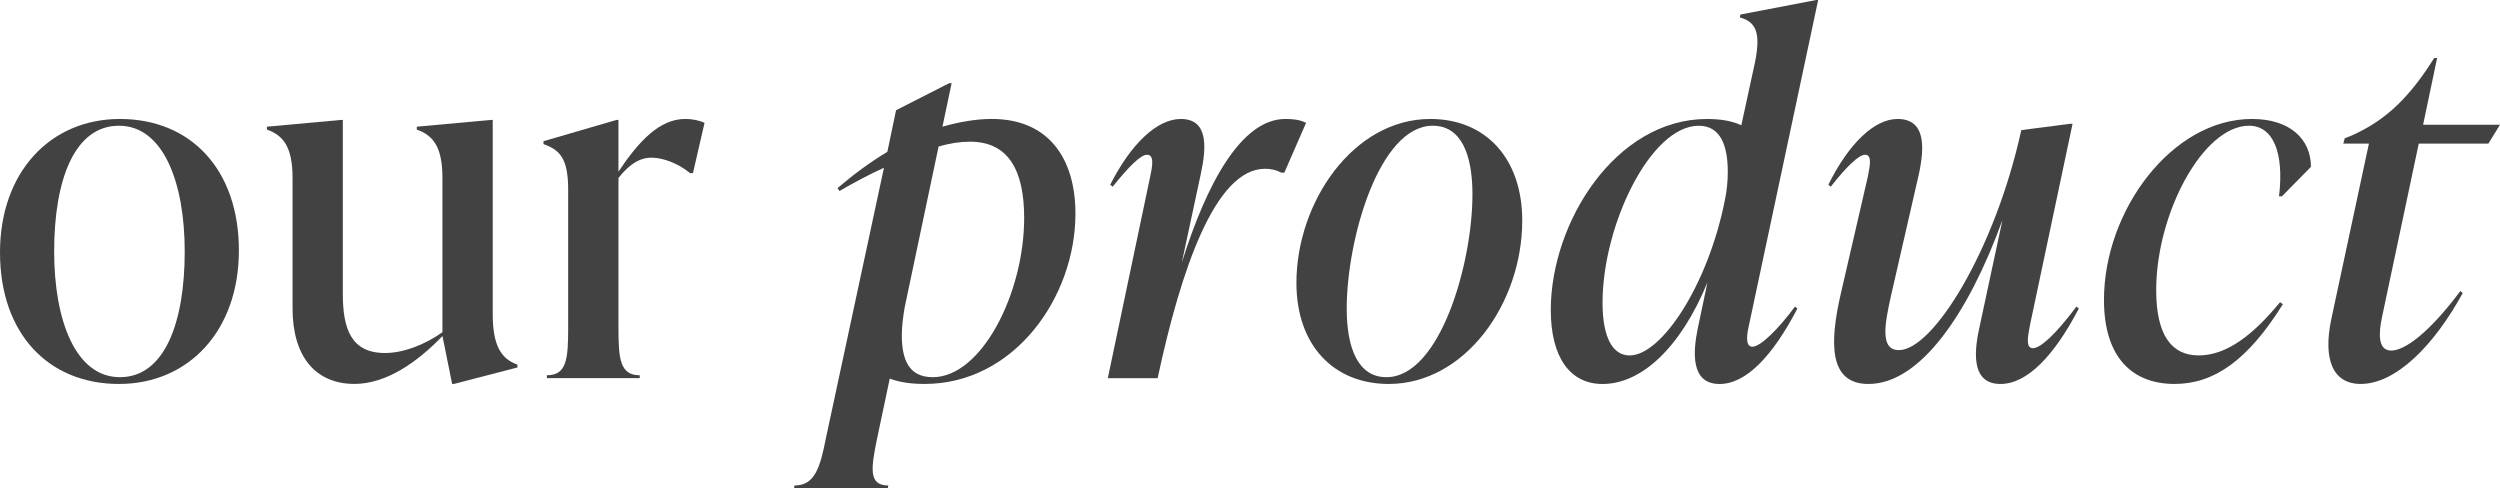 <?xml version="1.0" encoding="utf-8"?>
<!-- Generator: Adobe Illustrator 27.4.0, SVG Export Plug-In . SVG Version: 6.00 Build 0)  -->
<svg version="1.1" id="Capa_1" xmlns="http://www.w3.org/2000/svg" xmlns:xlink="http://www.w3.org/1999/xlink" x="0px" y="0px"
	 viewBox="0 0 1116.71 218.16" style="enable-background:new 0 0 1116.71 218.16;" xml:space="preserve">
<style type="text/css">
	.st0{enable-background:new    ;}
	.st1{fill:#434242;}
</style>
<g class="st0">
	<path class="st1" d="M0,112.75C0,76.9,22.46,53.14,53.57,53.14c31.54,0,53.14,22.46,53.14,58.75c0,35.86-22.46,59.62-53.57,59.62
		C21.6,171.51,0,149.04,0,112.75z M82.51,112.32c0-30.67-9.5-56.16-29.38-56.16s-28.94,24.19-28.94,56.16
		c0,30.67,9.5,56.16,29.38,56.16C73.44,168.48,82.51,144.29,82.51,112.32z"/>
	<path class="st1" d="M220.1,140.4c0,13.82,3.67,19.87,11.02,22.46v1.29l-28.3,7.34h-0.86l-4.32-21.38
		c-11.23,11.66-25.06,21.38-39.31,21.38c-17.28,0-27.65-12.1-27.65-33.7V79.49c0-13.82-4.1-19.01-11.45-21.6v-1.3l33.05-3.02h0.86
		v77.76c0,15.12,3.46,26.35,18.79,26.35c7.99,0,17.5-3.46,25.7-9.29V79.49c0-13.82-4.1-19.01-11.45-21.6v-1.3l33.05-3.02h0.86V140.4
		z"/>
	<path class="st1" d="M314.71,54.87l-5.18,22.46h-1.3c-5.18-4.32-12.1-6.91-17.28-6.91c-4.32,0-9.07,1.94-14.69,9.07v66.96
		c0,13.82,0.65,21.17,9.5,21.17v1.29h-41.47v-1.29c8.86,0,9.5-7.35,9.5-21.17V84.67c0-13.82-3.67-17.71-11.02-20.3v-1.3l32.62-9.5
		h0.86v23.11c9.07-13.61,18.36-23.54,29.81-23.54C308.88,53.14,311.69,53.57,314.71,54.87z"/>
</g>
<g class="st0">
	<path class="st1" d="M480.38,95.47c0,37.15-27.22,76.03-67.39,76.03c-5.62,0-11.02-0.65-15.55-2.38l-5.62,26.57
		c-2.81,13.61-3.89,21.17,4.97,21.17l-0.22,1.3h-41.9l0.22-1.3c9.07,0,11.45-7.99,14.04-21.17l25.92-120.75
		c-6.26,2.81-12.74,6.26-19.87,10.37l-0.86-1.3c7.34-6.26,14.69-11.66,22.25-16.2l3.89-18.58L424,37.15h1.08l-4.1,19.44
		c7.56-2.16,15.12-3.46,22.03-3.46C468.28,53.14,480.38,70.63,480.38,95.47z M457.48,97.42c0-21.17-6.91-34.13-24.19-34.13
		c-4.32,0-8.86,0.65-14.04,2.16l-15.12,71.71c-0.65,3.89-1.3,7.99-1.3,12.53c0,10.8,3.02,18.79,13.82,18.79
		C438.48,168.48,457.48,130.9,457.48,97.42z"/>
	<path class="st1" d="M583.41,54.87l-9.72,22.25h-1.3c-2.59-1.3-4.75-1.73-7.34-1.73c-22.25,0-37.58,45.14-47.95,93.53h-22.25
		l18.79-89.43c1.08-4.97,2.16-10.37-1.3-10.37c-2.81,0-7.99,5.18-15.34,14.26l-1.08-0.86c9.29-18.36,20.95-29.38,31.54-29.38
		c12.1,0,11.66,12.1,8.86,24.84l-8.42,39.31c11.02-35.21,26.57-64.15,46.23-64.15C577.15,53.14,580.39,53.35,583.41,54.87z"/>
	<path class="st1" d="M579.09,126.36c0-35.86,25.27-73.22,59.83-73.22c24.62,0,41.04,17.5,41.04,45.36
		c0,37.15-25.7,73.01-59.62,73.01C595.72,171.51,579.09,154.23,579.09,126.36z M657.72,86.83c0-18.14-5.18-30.67-17.71-30.67
		c-23.98,0-38.45,50.76-38.45,81.65c0,17.93,5.18,30.67,17.71,30.67C643.24,168.48,657.72,117.72,657.72,86.83z"/>
	<path class="st1" d="M801.79,136.95l1.08,0.87c-11.02,21.17-22.9,33.7-34.78,33.7c-12.96,0-11.88-14.26-9.72-24.84l4.32-20.52
		c-12.1,29.38-29.59,45.36-46.87,45.36c-14.47,0-23.11-11.88-23.11-33.05c0-39.1,28.95-85.32,69.77-85.32
		c6.05,0,11.23,0.86,15.34,2.81l6.05-27.86c2.81-13.61,0.43-18.36-6.7-20.3l0.22-1.3L811.29,0h0.86l-30.89,145.15
		c-0.65,2.81-2.16,9.72,1.51,9.72S794.44,146.88,801.79,136.95z M770.47,89.43c0.86-4.1,1.3-8.21,1.3-12.74
		c0-11.66-3.24-20.52-12.96-20.52c-21.6,0-42.98,44.5-42.98,79.06c0,15.55,4.54,23.54,12.1,23.54
		C742.17,158.76,762.91,127.44,770.47,89.43z"/>
	<path class="st1" d="M928.58,137.81c-11.02,21.17-23.11,33.7-34.99,33.7c-12.1,0-12.31-12.1-9.5-24.84l10.37-48.38
		c-15.12,41.69-36.72,73.22-59.83,73.22c-17.71,0-17.5-18.14-12.31-40.61l11.88-51.41c0.86-4.54,2.38-10.37-1.08-10.37
		c-2.81,0-8.21,5.18-15.34,14.26l-1.08-0.86c9.07-18.36,20.52-29.38,30.89-29.38c12.31,0,12.31,11.88,9.5,24.84l-12.53,54.65
		c-2.59,11.88-4.97,23.76,3.67,23.76c15.34,0,42.98-44.93,54.65-98.28l21.82-2.81h1.08l-19.01,89.86
		c-0.86,4.75-2.16,10.37,1.3,10.37c3.24,0,9.72-5.62,19.44-18.58L928.58,137.81z"/>
	<path class="st1" d="M939.81,133.92c0-39.74,30.24-80.78,66.1-80.78c17.06,0,26.35,9.07,26.35,21.38L1019.3,87.7h-1.3
		c2.38-19.87-2.81-31.54-13.39-31.54c-20.52,0-41.47,39.1-41.47,73.44c0,20.52,7.13,29.16,19.01,29.16
		c12.53,0,24.41-9.29,36.29-23.76l1.3,0.86c-15.77,25.27-30.89,35.64-48.38,35.64C952.98,171.51,939.81,160.27,939.81,133.92z"/>
	<path class="st1" d="M1080.42,64.15l-16.42,77.54c-1.51,7.13-1.94,14.9,4.1,14.9s16.85-7.78,30.89-26.57l1.08,0.87
		c-12.74,23.33-29.81,40.61-45.58,40.61c-12.53,0-16.85-11.02-13.18-28.73l16.85-78.62h-11.45l0.65-2.38l3.24-1.3
		c11.88-5.4,23.54-13.39,36.72-34.56h1.3l-6.26,29.81h34.34l-5.18,8.42H1080.42z"/>
</g>
</svg>
